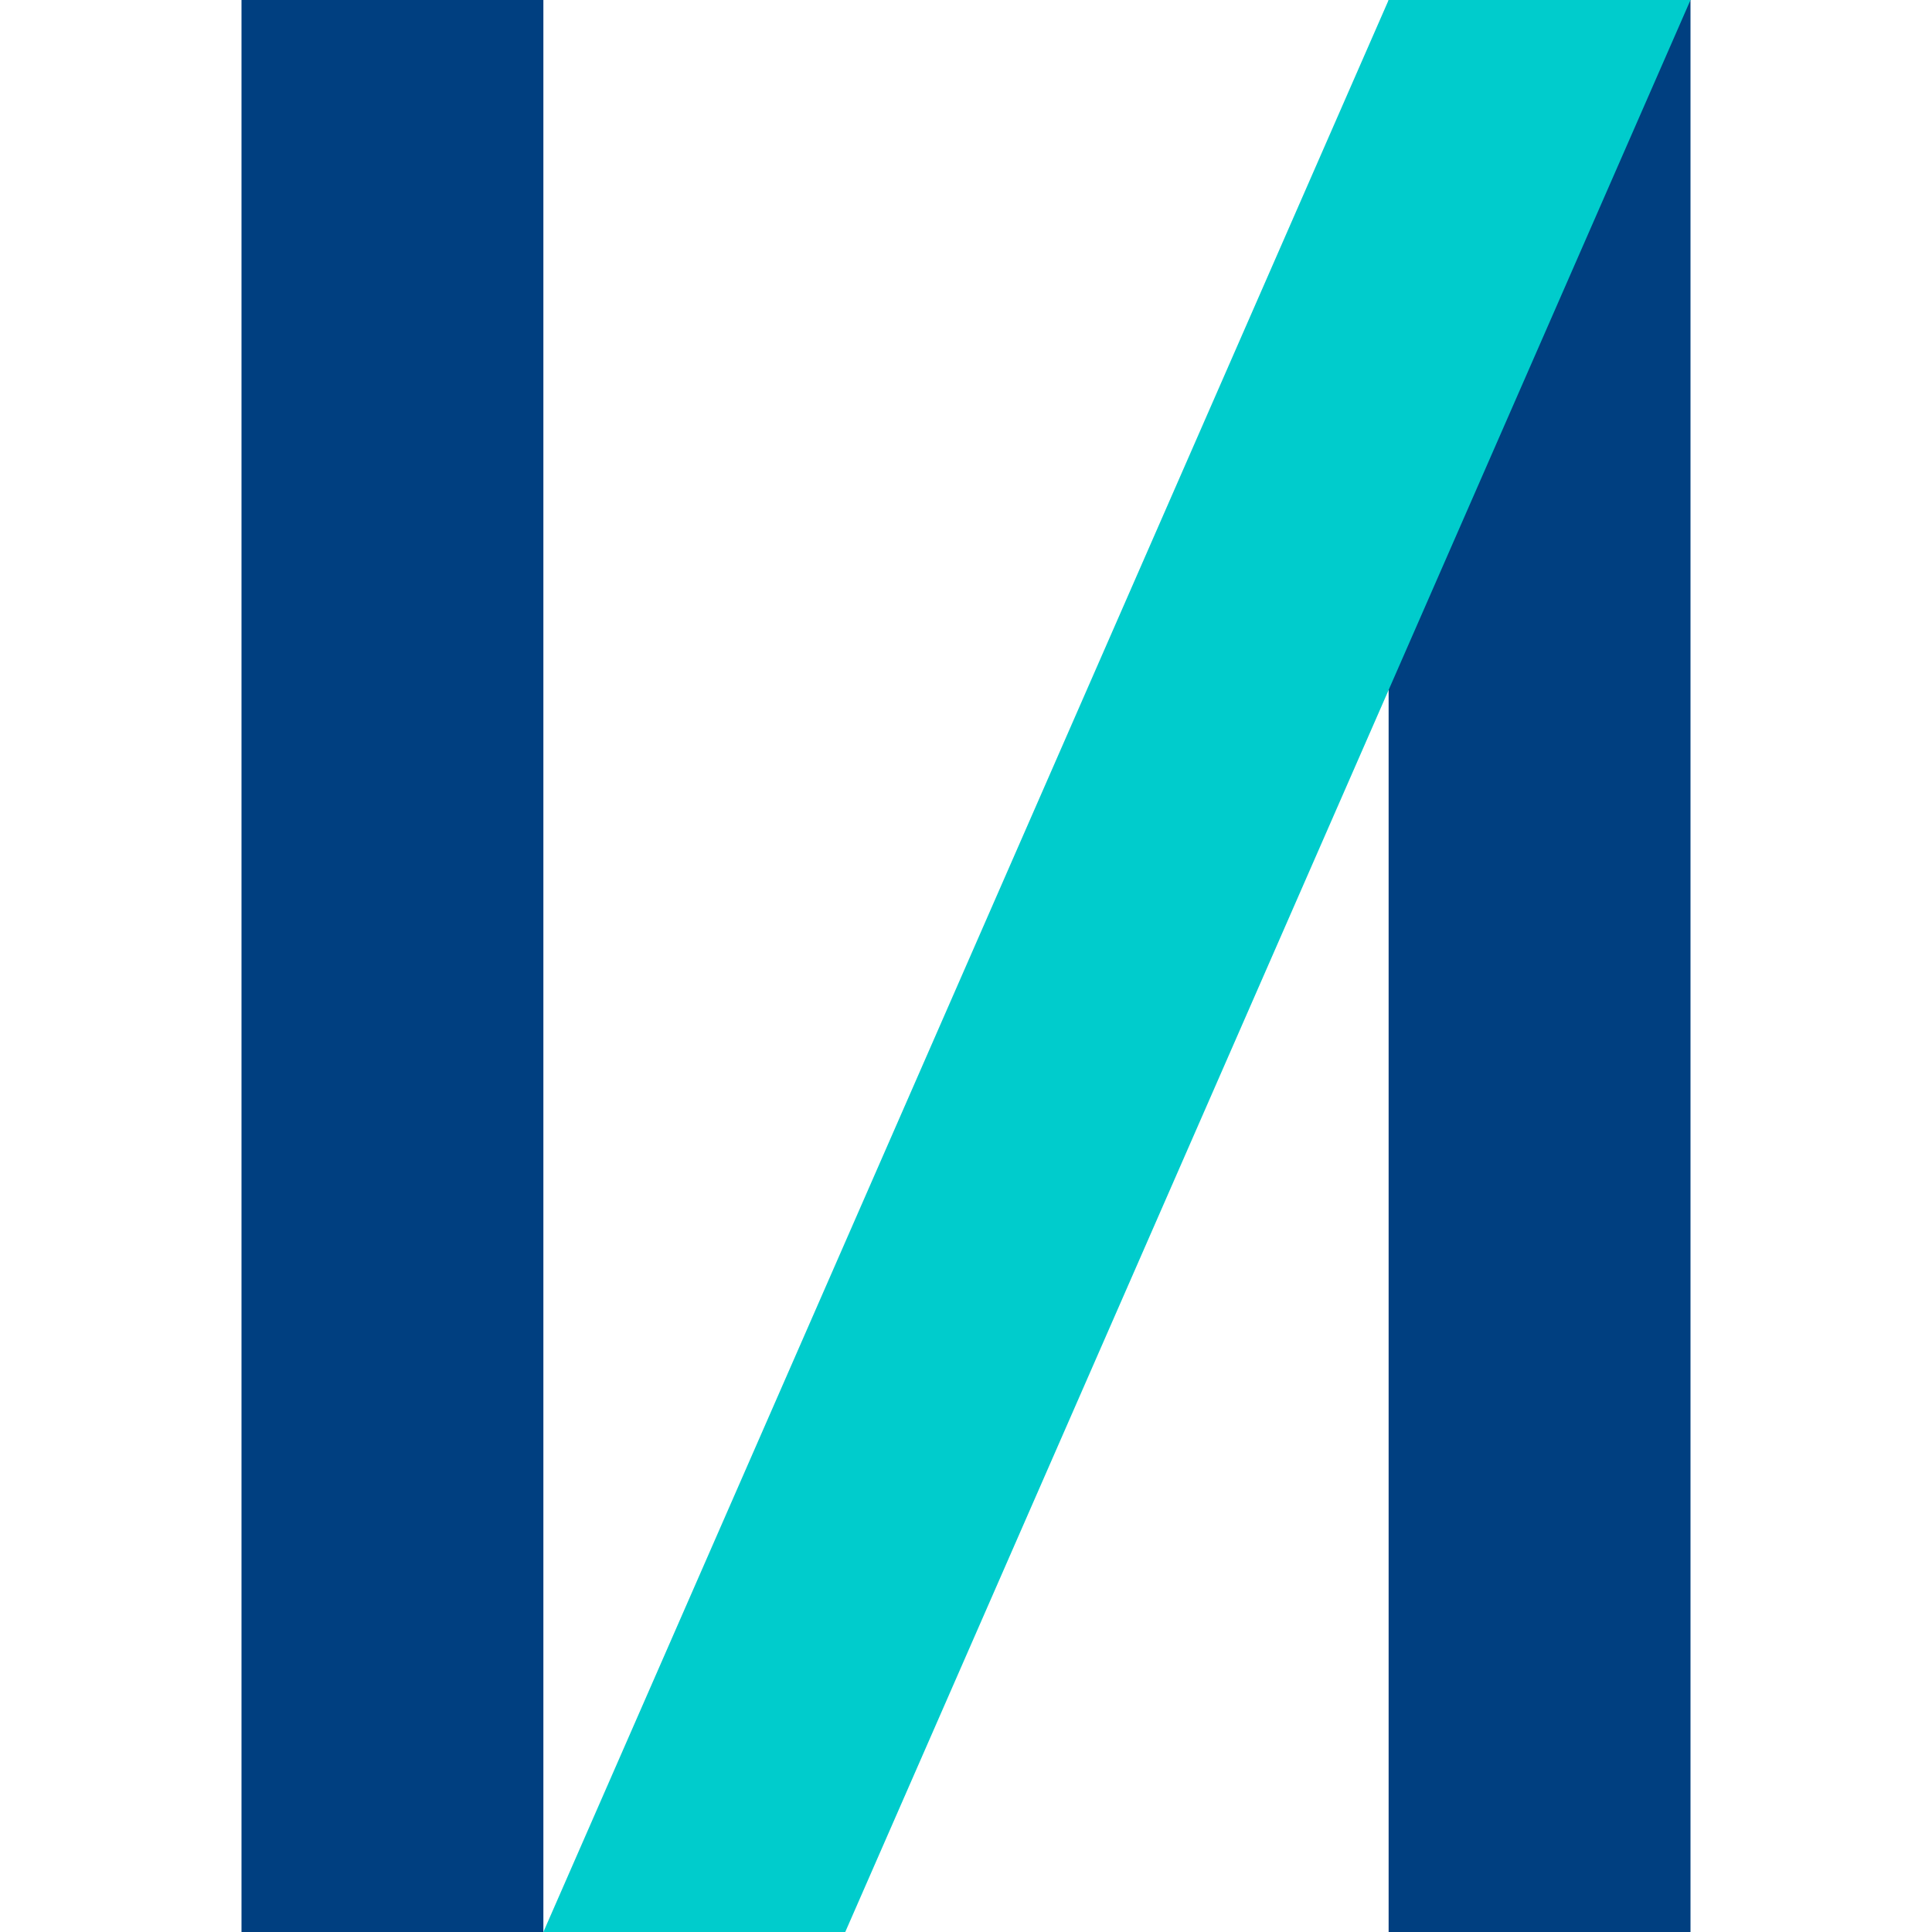 <svg xmlns="http://www.w3.org/2000/svg" viewBox="0 0 64 64">
  <!-- Linker Balken (dunkelblau) -->
  <rect x="8" y="0" width="10" height="64" fill="#003F80"/>
  <!-- Rechter Balken (dunkelblau) -->
  <rect x="46" y="0" width="10" height="64" fill="#003F80"/>
  <!-- Diagonale Pfeilform (türkis) -->
  <polygon points="18,64 28,64 56,0 46,0" fill="#00CCCC"/>
</svg>
